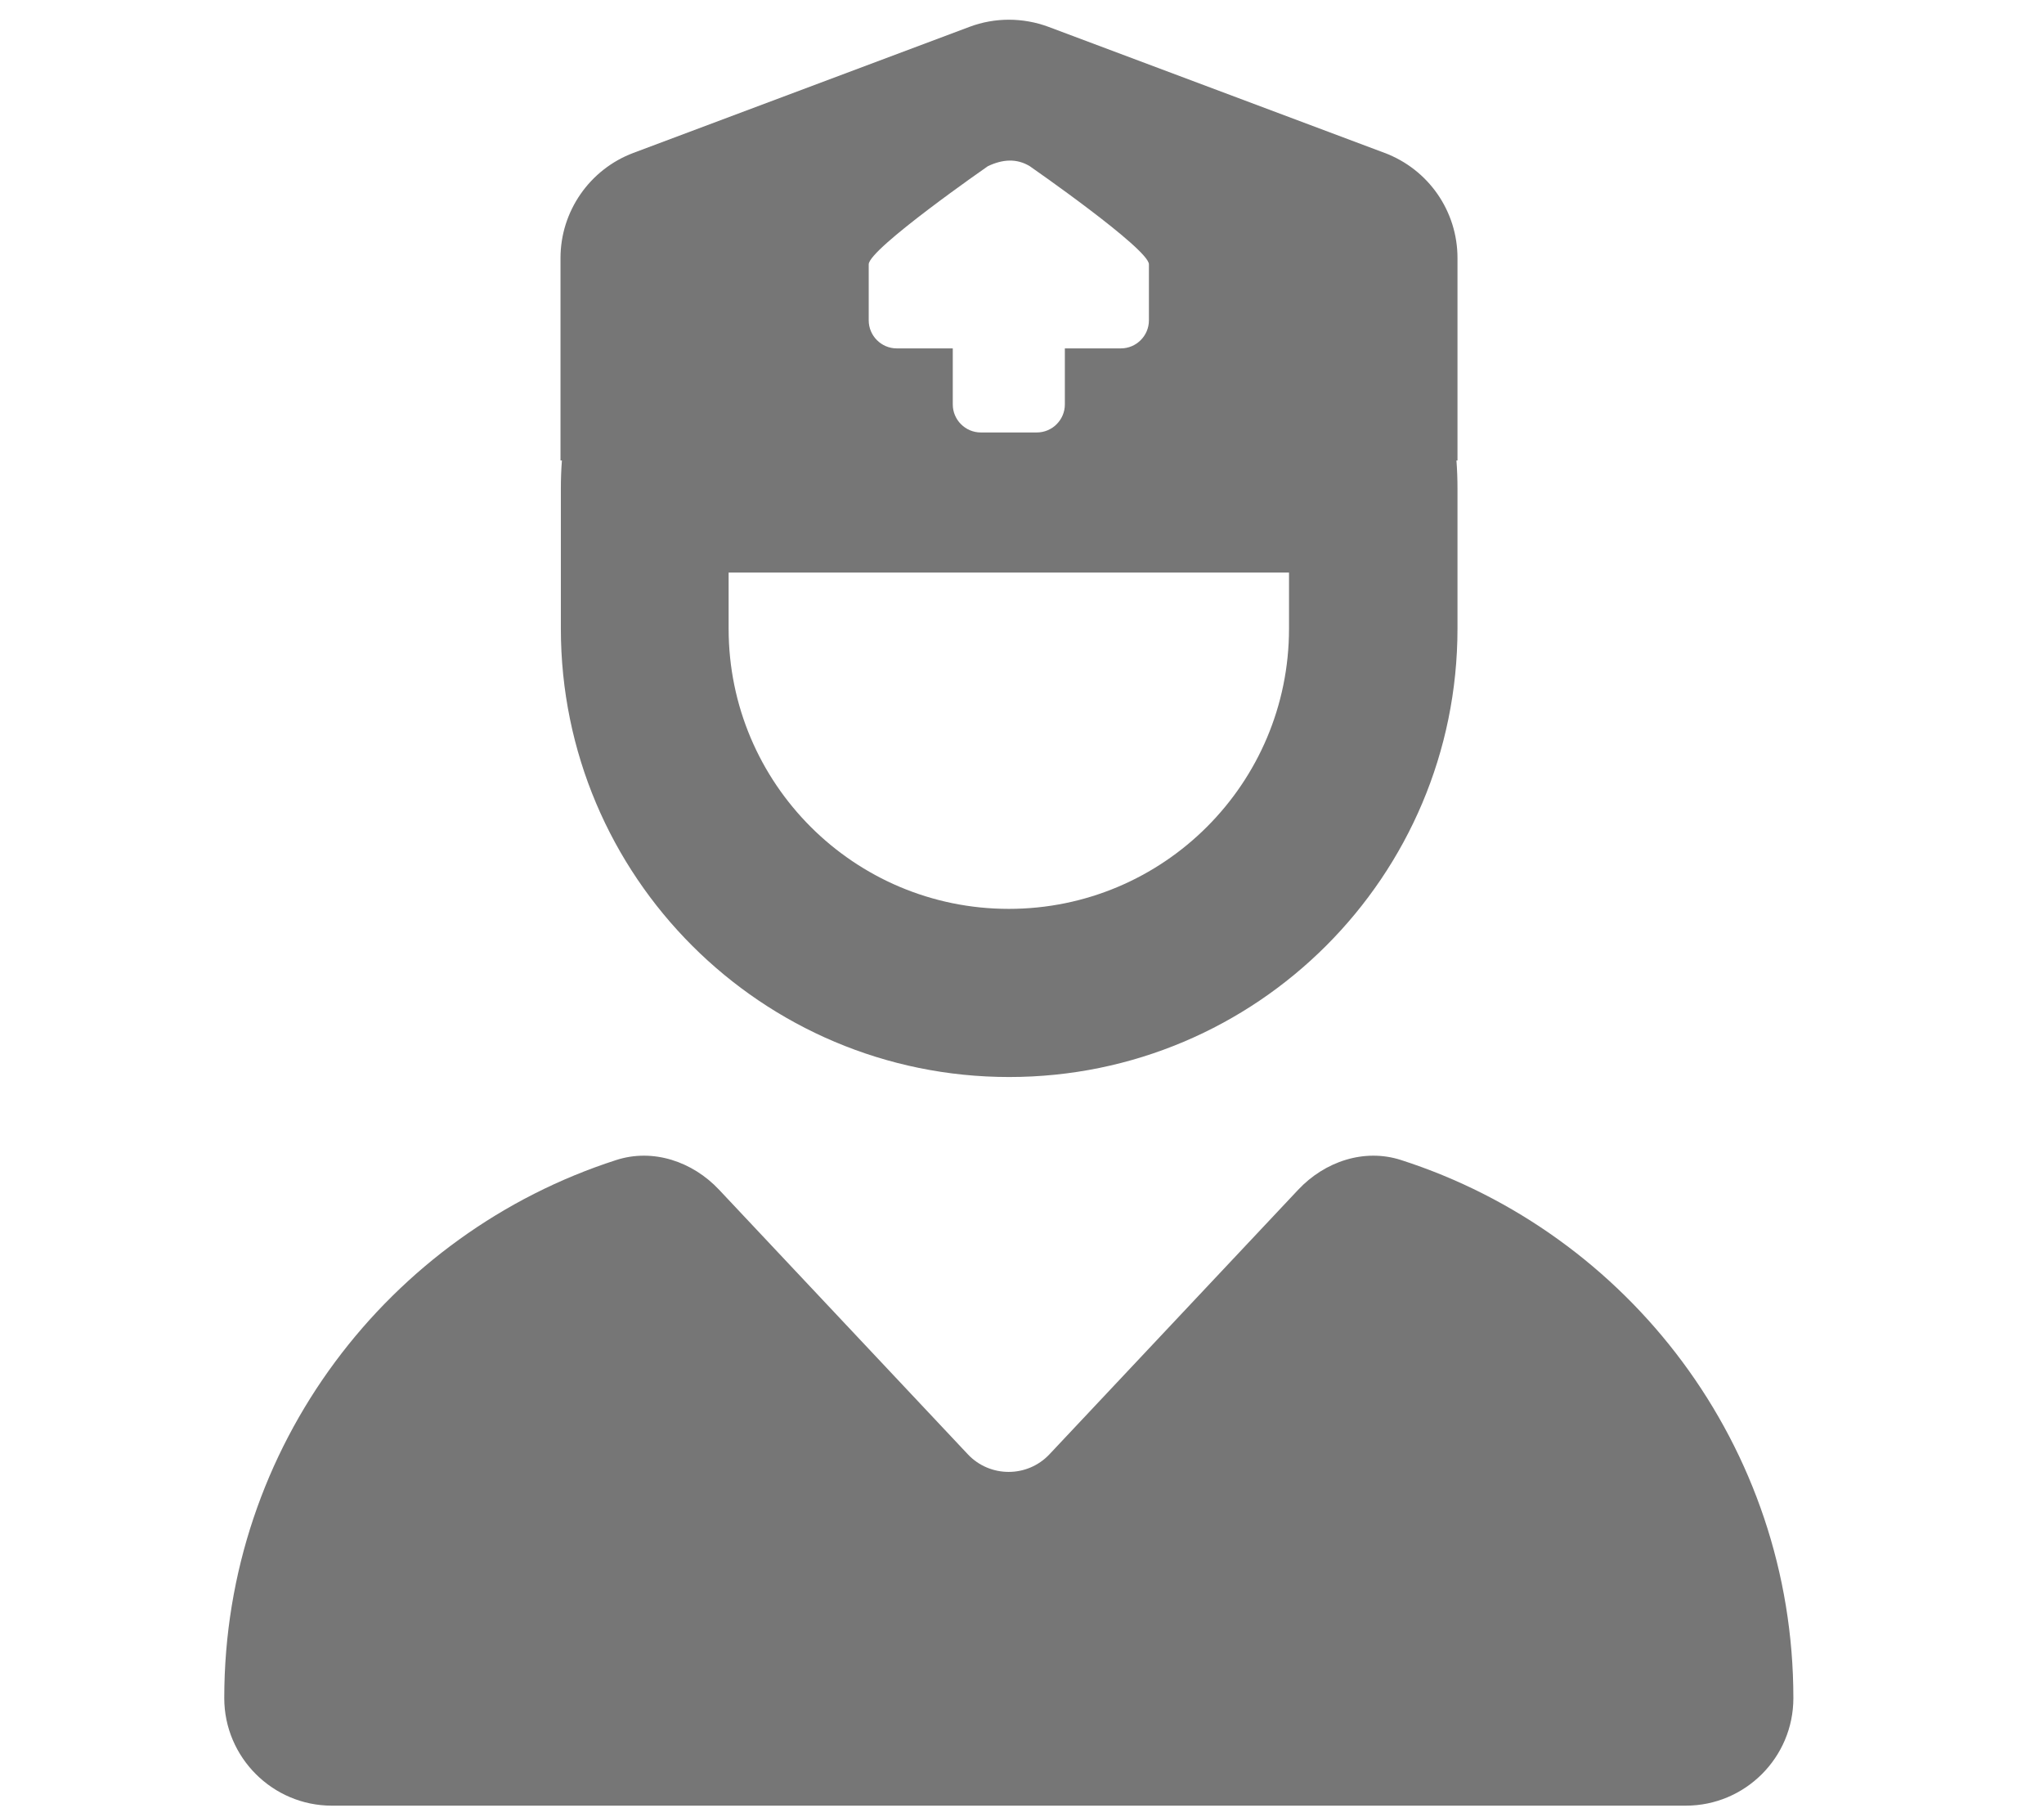 <svg clip-rule="evenodd" fill-rule="evenodd" stroke-linejoin="round" stroke-miterlimit="2" viewBox="0 0 576 512" xmlns="http://www.w3.org/2000/svg"><path d="m96 128v-57.8c0-13.3 8.3-25.3 20.8-30l96-36c7.2-2.7 15.2-2.7 22.5 0l96 36c12.5 4.7 20.8 16.6 20.8 30v57.8h-.3c.2 2.6.3 5.3.3 8v40c0 70.7-57.3 128-128 128s-128-57.3-128-128v-40c0-2.7.1-5.4.3-8zm48 48c0 44.2 35.8 80 80 80s80-35.8 80-80v-16h-160zm-32.1 151.7c10.5-3.4 21.8.4 29.4 8.5l71 75.5c6.3 6.7 17 6.7 23.3 0l71-75.5c7.6-8.1 18.9-11.9 29.4-8.5 65 20.9 112 81.7 112 153.6 0 17-13.8 30.7-30.7 30.7h-386.6c-16.9 0-30.7-13.8-30.7-30.7 0-71.9 47-132.7 111.9-153.6zm118.1-283.7c-3.748-2.282-7.778-2.014-12 0 0 0-34 23.6-34 28v16c0 4.4 3.6 8 8 8h16v16c0 4.4 3.6 8 8 8h16c4.4 0 8-3.6 8-8v-16h16c4.4 0 8-3.6 8-8v-16c0-4.4-34-28-34-28z" fill="#767676" fill-rule="nonzero" transform="matrix(.987 0 0 .987 63.198 3.408)"/></svg>